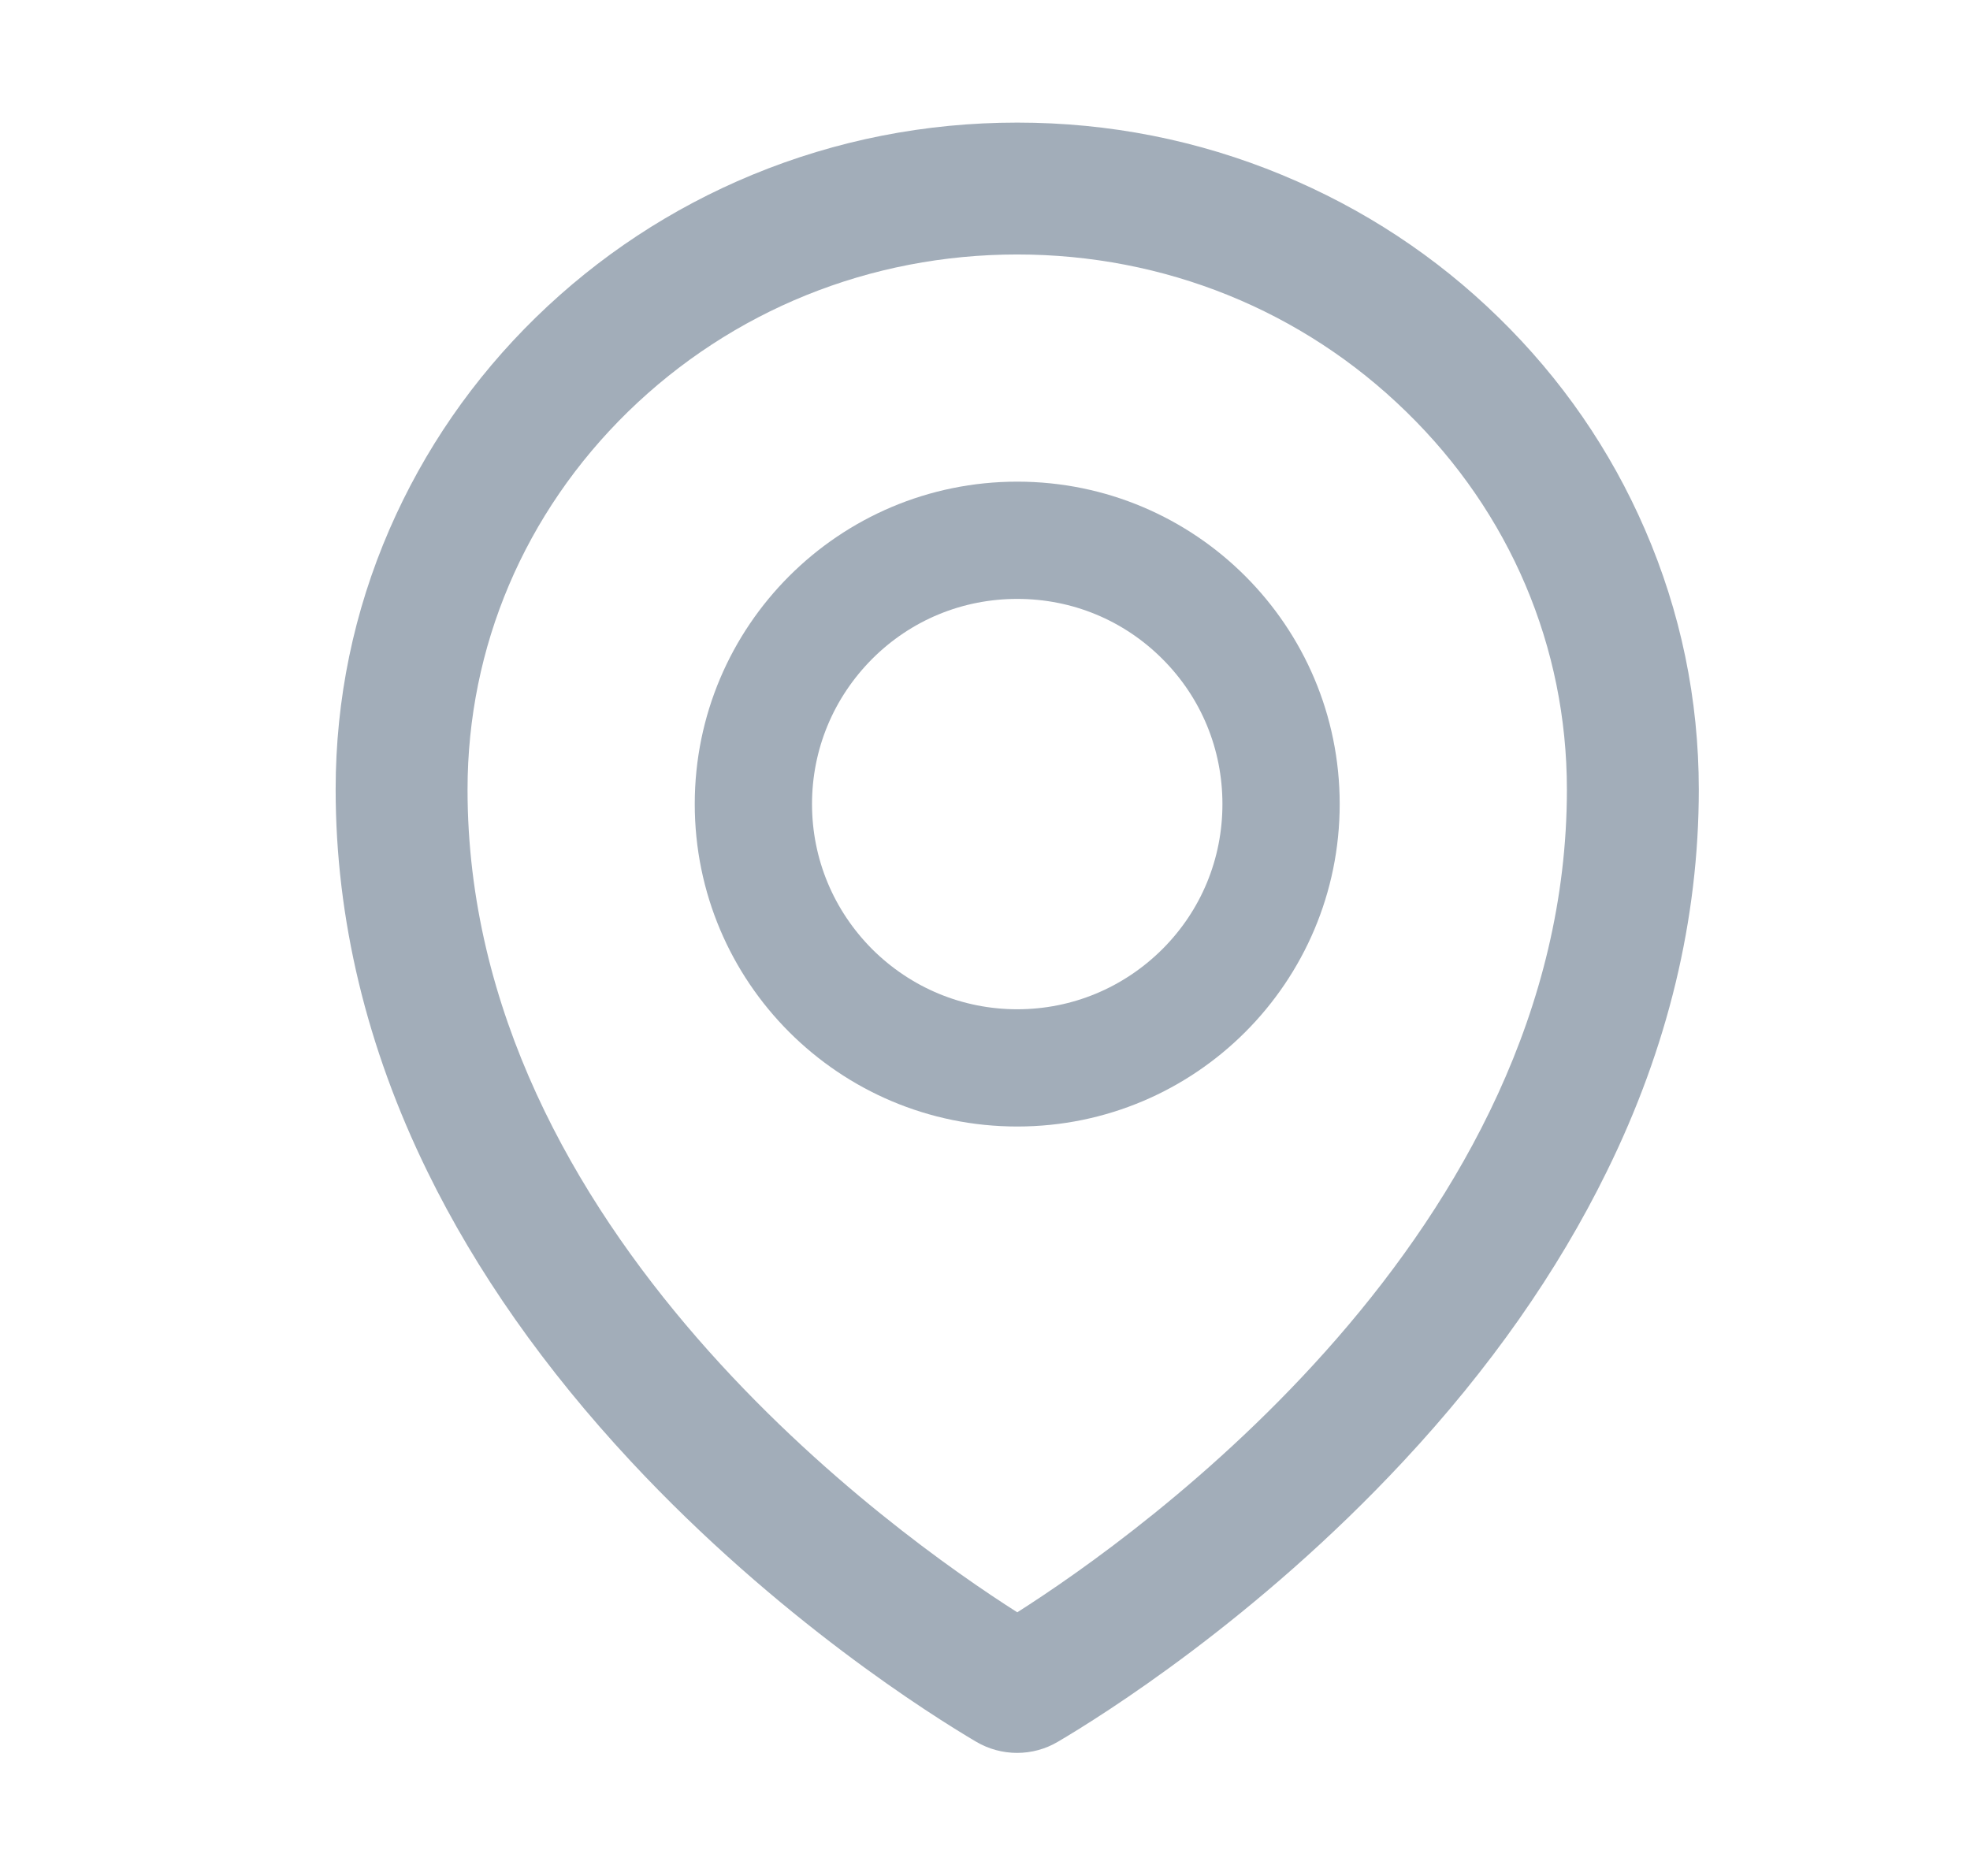 <svg width="21" height="20" viewBox="0 0 21 20" fill="none" xmlns="http://www.w3.org/2000/svg">
<g id="Frame">
<path id="Vector" d="M17.535 5.645C17.168 4.797 16.643 4.037 15.975 3.385C15.307 2.732 14.531 2.223 13.666 1.865C12.771 1.494 11.822 1.307 10.844 1.307C9.865 1.307 8.916 1.494 8.021 1.863C7.156 2.221 6.381 2.732 5.713 3.383C5.045 4.035 4.52 4.797 4.152 5.643C3.771 6.521 3.578 7.455 3.578 8.416C3.578 9.795 3.908 11.168 4.557 12.492C5.078 13.557 5.807 14.594 6.725 15.58C8.293 17.264 9.938 18.293 10.404 18.568C10.539 18.648 10.691 18.688 10.842 18.688C10.994 18.688 11.145 18.648 11.279 18.568C11.746 18.293 13.391 17.264 14.959 15.58C15.877 14.596 16.605 13.557 17.127 12.492C17.779 11.17 18.109 9.799 18.109 8.418C18.109 7.457 17.916 6.523 17.535 5.645ZM10.844 17.189C9.557 16.371 4.984 13.131 4.984 8.418C4.984 6.896 5.592 5.467 6.695 4.389C7.803 3.309 9.275 2.713 10.844 2.713C12.412 2.713 13.885 3.309 14.992 4.391C16.096 5.467 16.703 6.896 16.703 8.418C16.703 13.131 12.131 16.371 10.844 17.189Z" fill="#A2ADB9"/>
<path id="Vector_2" d="M10.844 5.135C8.945 5.135 7.406 6.674 7.406 8.572C7.406 10.471 8.945 12.01 10.844 12.01C12.742 12.01 14.281 10.471 14.281 8.572C14.281 6.674 12.742 5.135 10.844 5.135ZM12.391 10.119C11.977 10.531 11.428 10.76 10.844 10.76C10.26 10.76 9.711 10.531 9.297 10.119C8.885 9.705 8.656 9.156 8.656 8.572C8.656 7.988 8.885 7.439 9.297 7.025C9.711 6.611 10.26 6.385 10.844 6.385C11.428 6.385 11.977 6.611 12.391 7.025C12.805 7.439 13.031 7.988 13.031 8.572C13.031 9.156 12.805 9.705 12.391 10.119Z" fill="#A2ADB9"/>
</g>
</svg>
